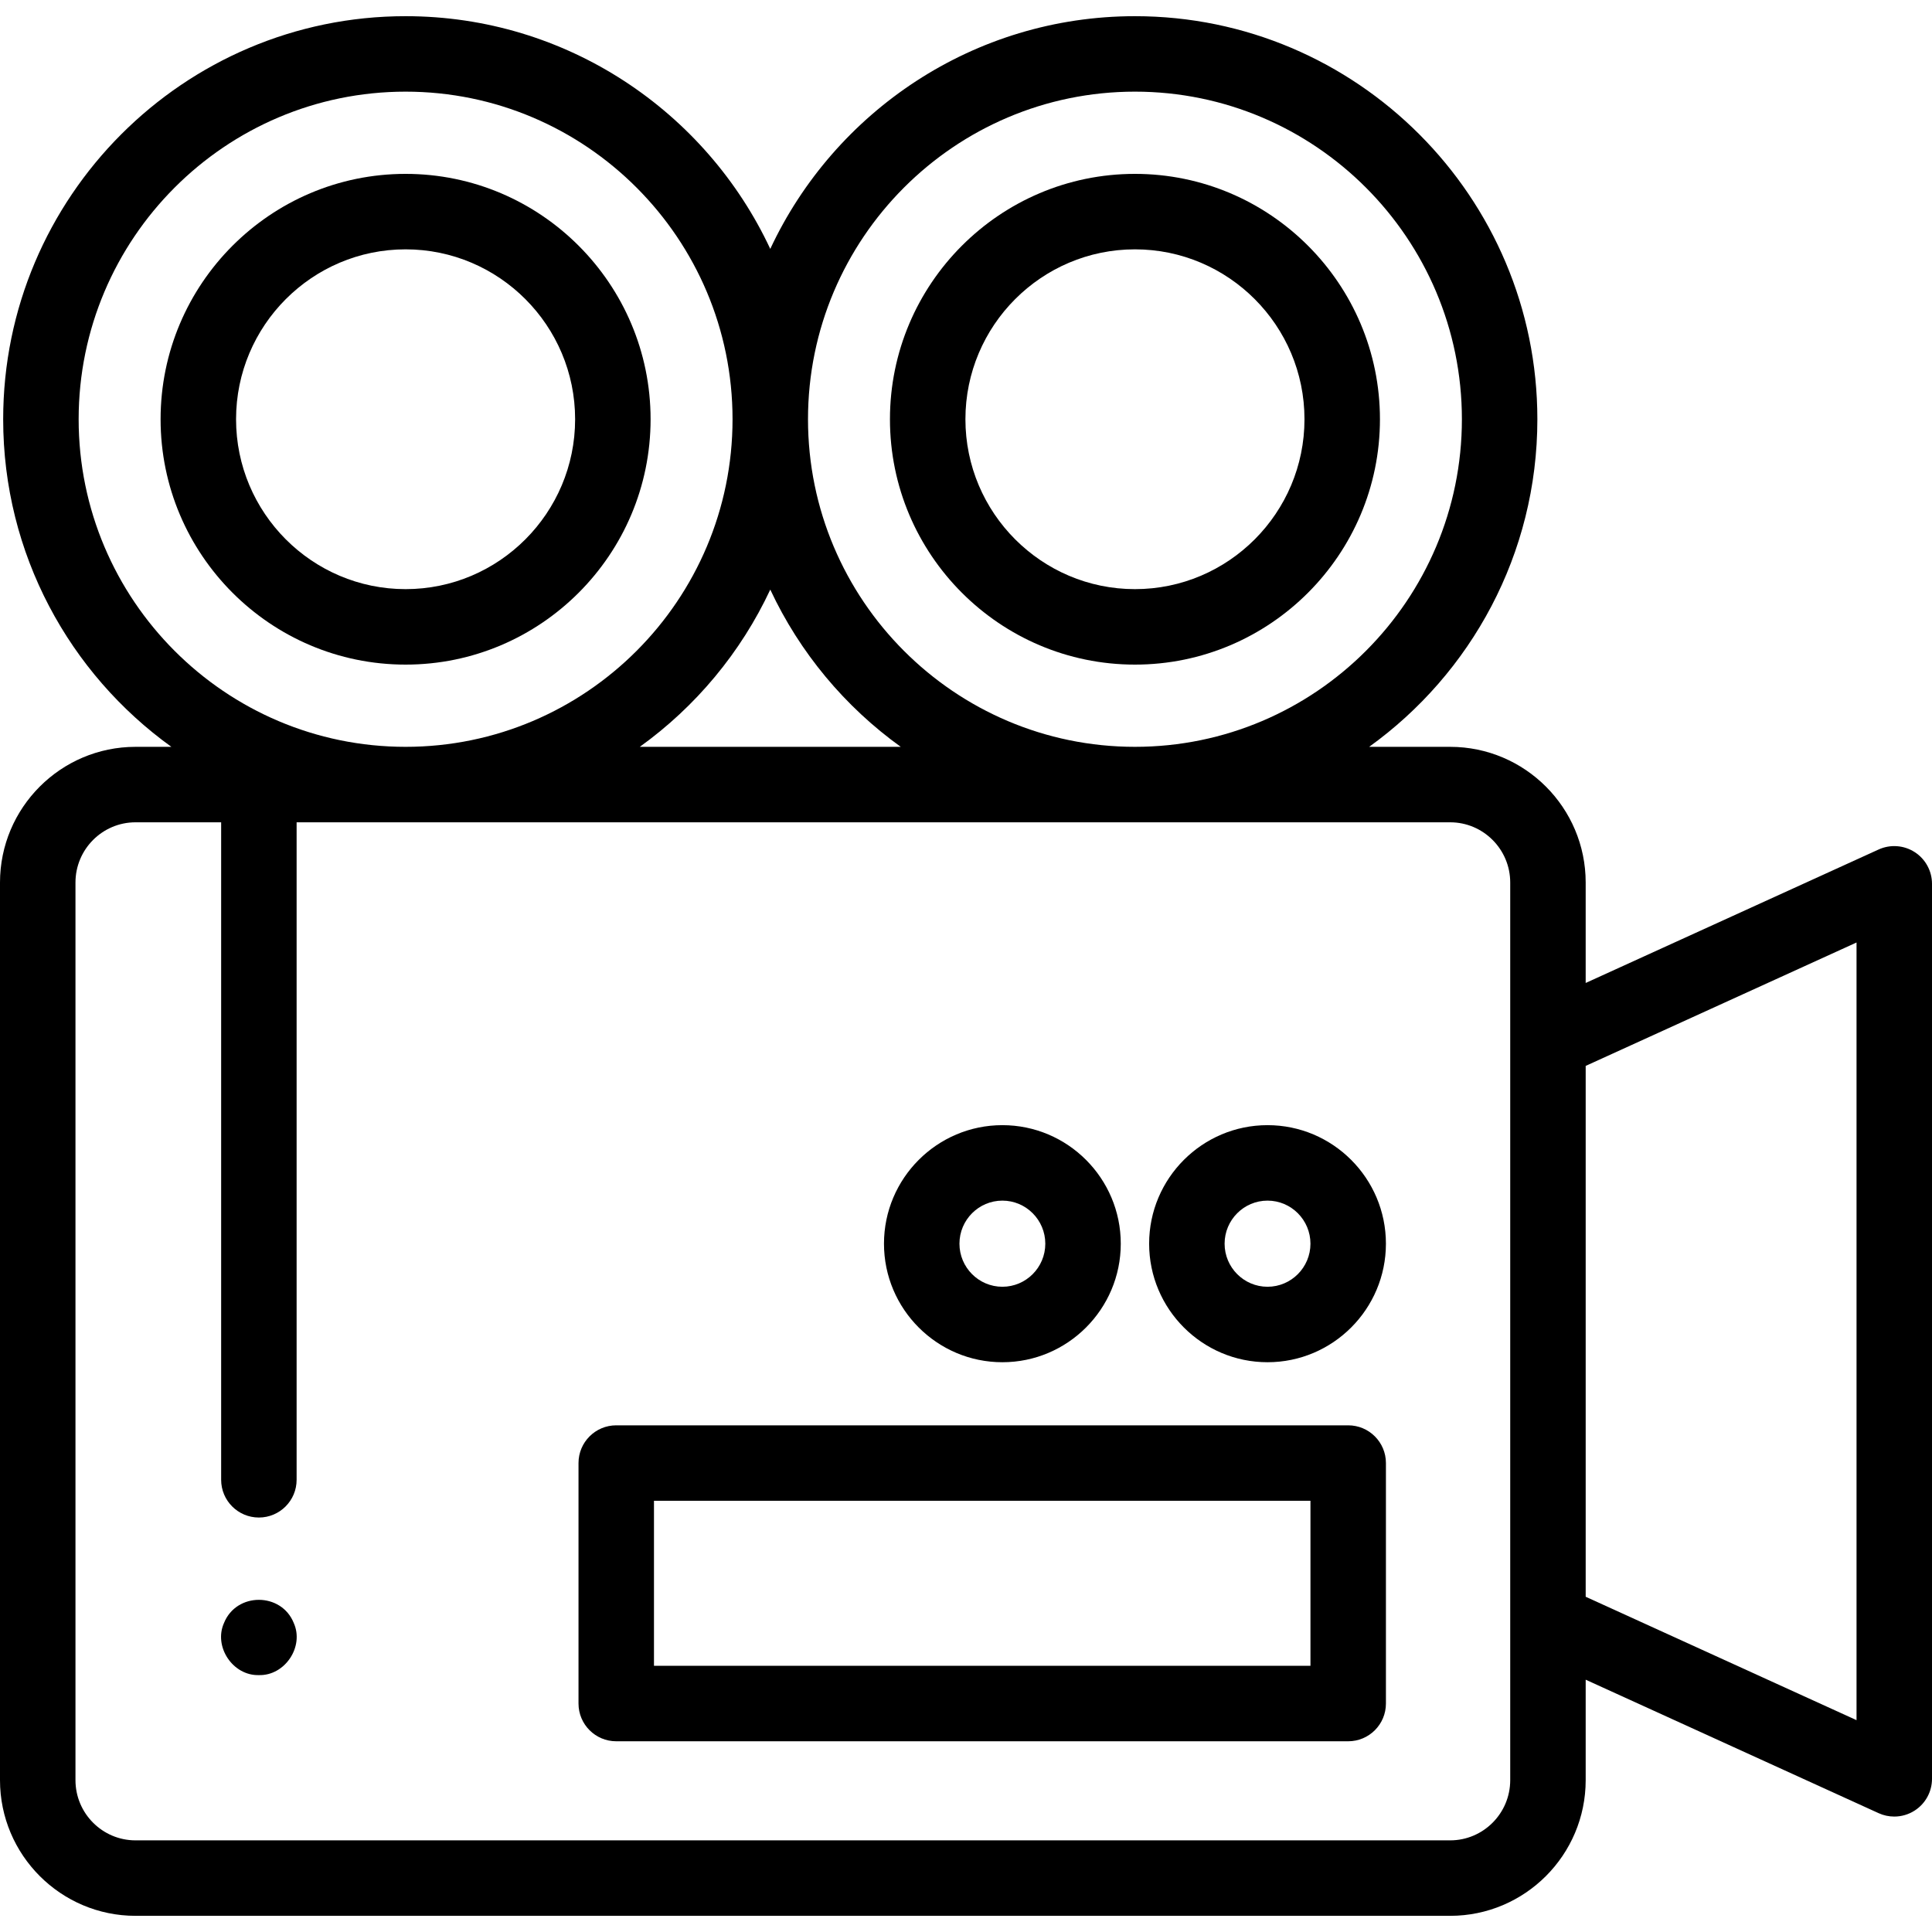 <svg id="Capa_1" enable-background="new 0 0 512 512" height="512" viewBox="0 0 512 512" width="512" xmlns="http://www.w3.org/2000/svg"><g><g><g><g><g><path d="m68.609 443.92c-6.895.205-12.074-7.532-9.239-13.83 3.295-8.154 15.175-8.155 18.469 0 2.841 6.291-2.342 14.03-9.23 13.83z"/></g></g></g><g><g><path d="m357.283 461.456h-193.973c-5.523 0-10-4.478-10-10v-63.73c0-5.522 4.477-10 10-10h193.974c5.522 0 10 4.478 10 10v63.73c-.001 5.522-4.478 10-10.001 10zm-183.973-20h173.974v-43.73h-173.974z"/></g></g><g><g><g><path d="m265.64 361.004c-17.3 0-31.375-14.092-31.375-31.413s14.075-31.413 31.375-31.413 31.375 14.092 31.375 31.413-14.075 31.413-31.375 31.413zm0-42.826c-6.272 0-11.375 5.12-11.375 11.413s5.103 11.413 11.375 11.413c6.273 0 11.375-5.12 11.375-11.413s-5.103-11.413-11.375-11.413z"/></g></g><g><g><path d="m335.907 361.004c-17.3 0-31.375-14.092-31.375-31.413s14.075-31.413 31.375-31.413c17.301 0 31.376 14.092 31.376 31.413s-14.075 31.413-31.376 31.413zm0-42.826c-6.272 0-11.375 5.12-11.375 11.413s5.103 11.413 11.375 11.413 11.376-5.12 11.376-11.413-5.103-11.413-11.376-11.413z"/></g></g></g></g><g><g><path d="m300.774 176.128c-35.802 0-64.928-29.17-64.928-65.024 0-35.855 29.126-65.025 64.928-65.025 35.8 0 64.926 29.17 64.926 65.025 0 35.854-29.126 65.024-64.926 65.024zm0-110.05c-24.773 0-44.928 20.198-44.928 45.025 0 24.826 20.154 45.024 44.928 45.024 24.772 0 44.926-20.198 44.926-45.024 0-24.827-20.153-45.025-44.926-45.025z"/></g><g><path d="m507.41 225.814c-2.86-1.841-6.461-2.101-9.557-.689l-77.631 35.371v-26.62c0-19.827-16.109-35.957-35.911-35.957h-21.471c26.975-19.402 44.578-51.088 44.578-86.815 0-58.898-47.841-106.816-106.645-106.816-42.705 0-79.628 25.273-96.644 61.67-17.016-36.397-53.938-61.67-96.644-61.67-58.802-.001-106.643 47.917-106.643 106.816 0 35.727 17.603 67.413 44.578 86.815h-9.509c-19.802 0-35.911 16.13-35.911 35.957v237.879c0 19.827 16.109 35.958 35.911 35.958h348.4c19.802 0 35.911-16.131 35.911-35.958v-26.619l77.631 35.371c1.322.603 2.736.9 4.146.9 1.891 0 3.773-.535 5.411-1.59 2.86-1.84 4.59-5.009 4.59-8.41v-237.182c0-3.402-1.729-6.571-4.59-8.411zm-206.637-201.527c47.776 0 86.645 38.945 86.645 86.816 0 47.87-38.868 86.815-86.645 86.815-47.775 0-86.644-38.945-86.644-86.815.001-47.871 38.869-86.816 86.644-86.816zm-62.065 173.632h-69.156c14.801-10.645 26.78-24.989 34.578-41.669 7.798 16.68 19.777 31.023 34.578 41.669zm-217.866-86.815c0-47.871 38.868-86.816 86.645-86.816 47.775 0 86.644 38.945 86.644 86.816 0 47.87-38.868 86.815-86.644 86.815-47.777 0-86.645-38.945-86.645-86.815zm379.381 360.651c0 8.799-7.138 15.958-15.911 15.958h-348.4c-8.773 0-15.911-7.159-15.911-15.958v-237.879c0-8.799 7.138-15.957 15.911-15.957h22.694v174.242c0 5.522 4.478 10 10 10s10-4.478 10-10v-174.242h305.706c8.773 0 15.911 7.158 15.911 15.957zm91.777-15.893-71.777-32.704v-140.684l71.777-32.704z"/></g><g><path d="m107.485 176.128c-35.8 0-64.926-29.17-64.926-65.024 0-35.855 29.126-65.025 64.926-65.025 35.802 0 64.928 29.17 64.928 65.025 0 35.854-29.126 65.024-64.928 65.024zm0-110.05c-24.772 0-44.926 20.198-44.926 45.025 0 24.826 20.153 45.024 44.926 45.024s44.928-20.198 44.928-45.024c0-24.827-20.154-45.025-44.928-45.025z"/></g></g></g></svg>
